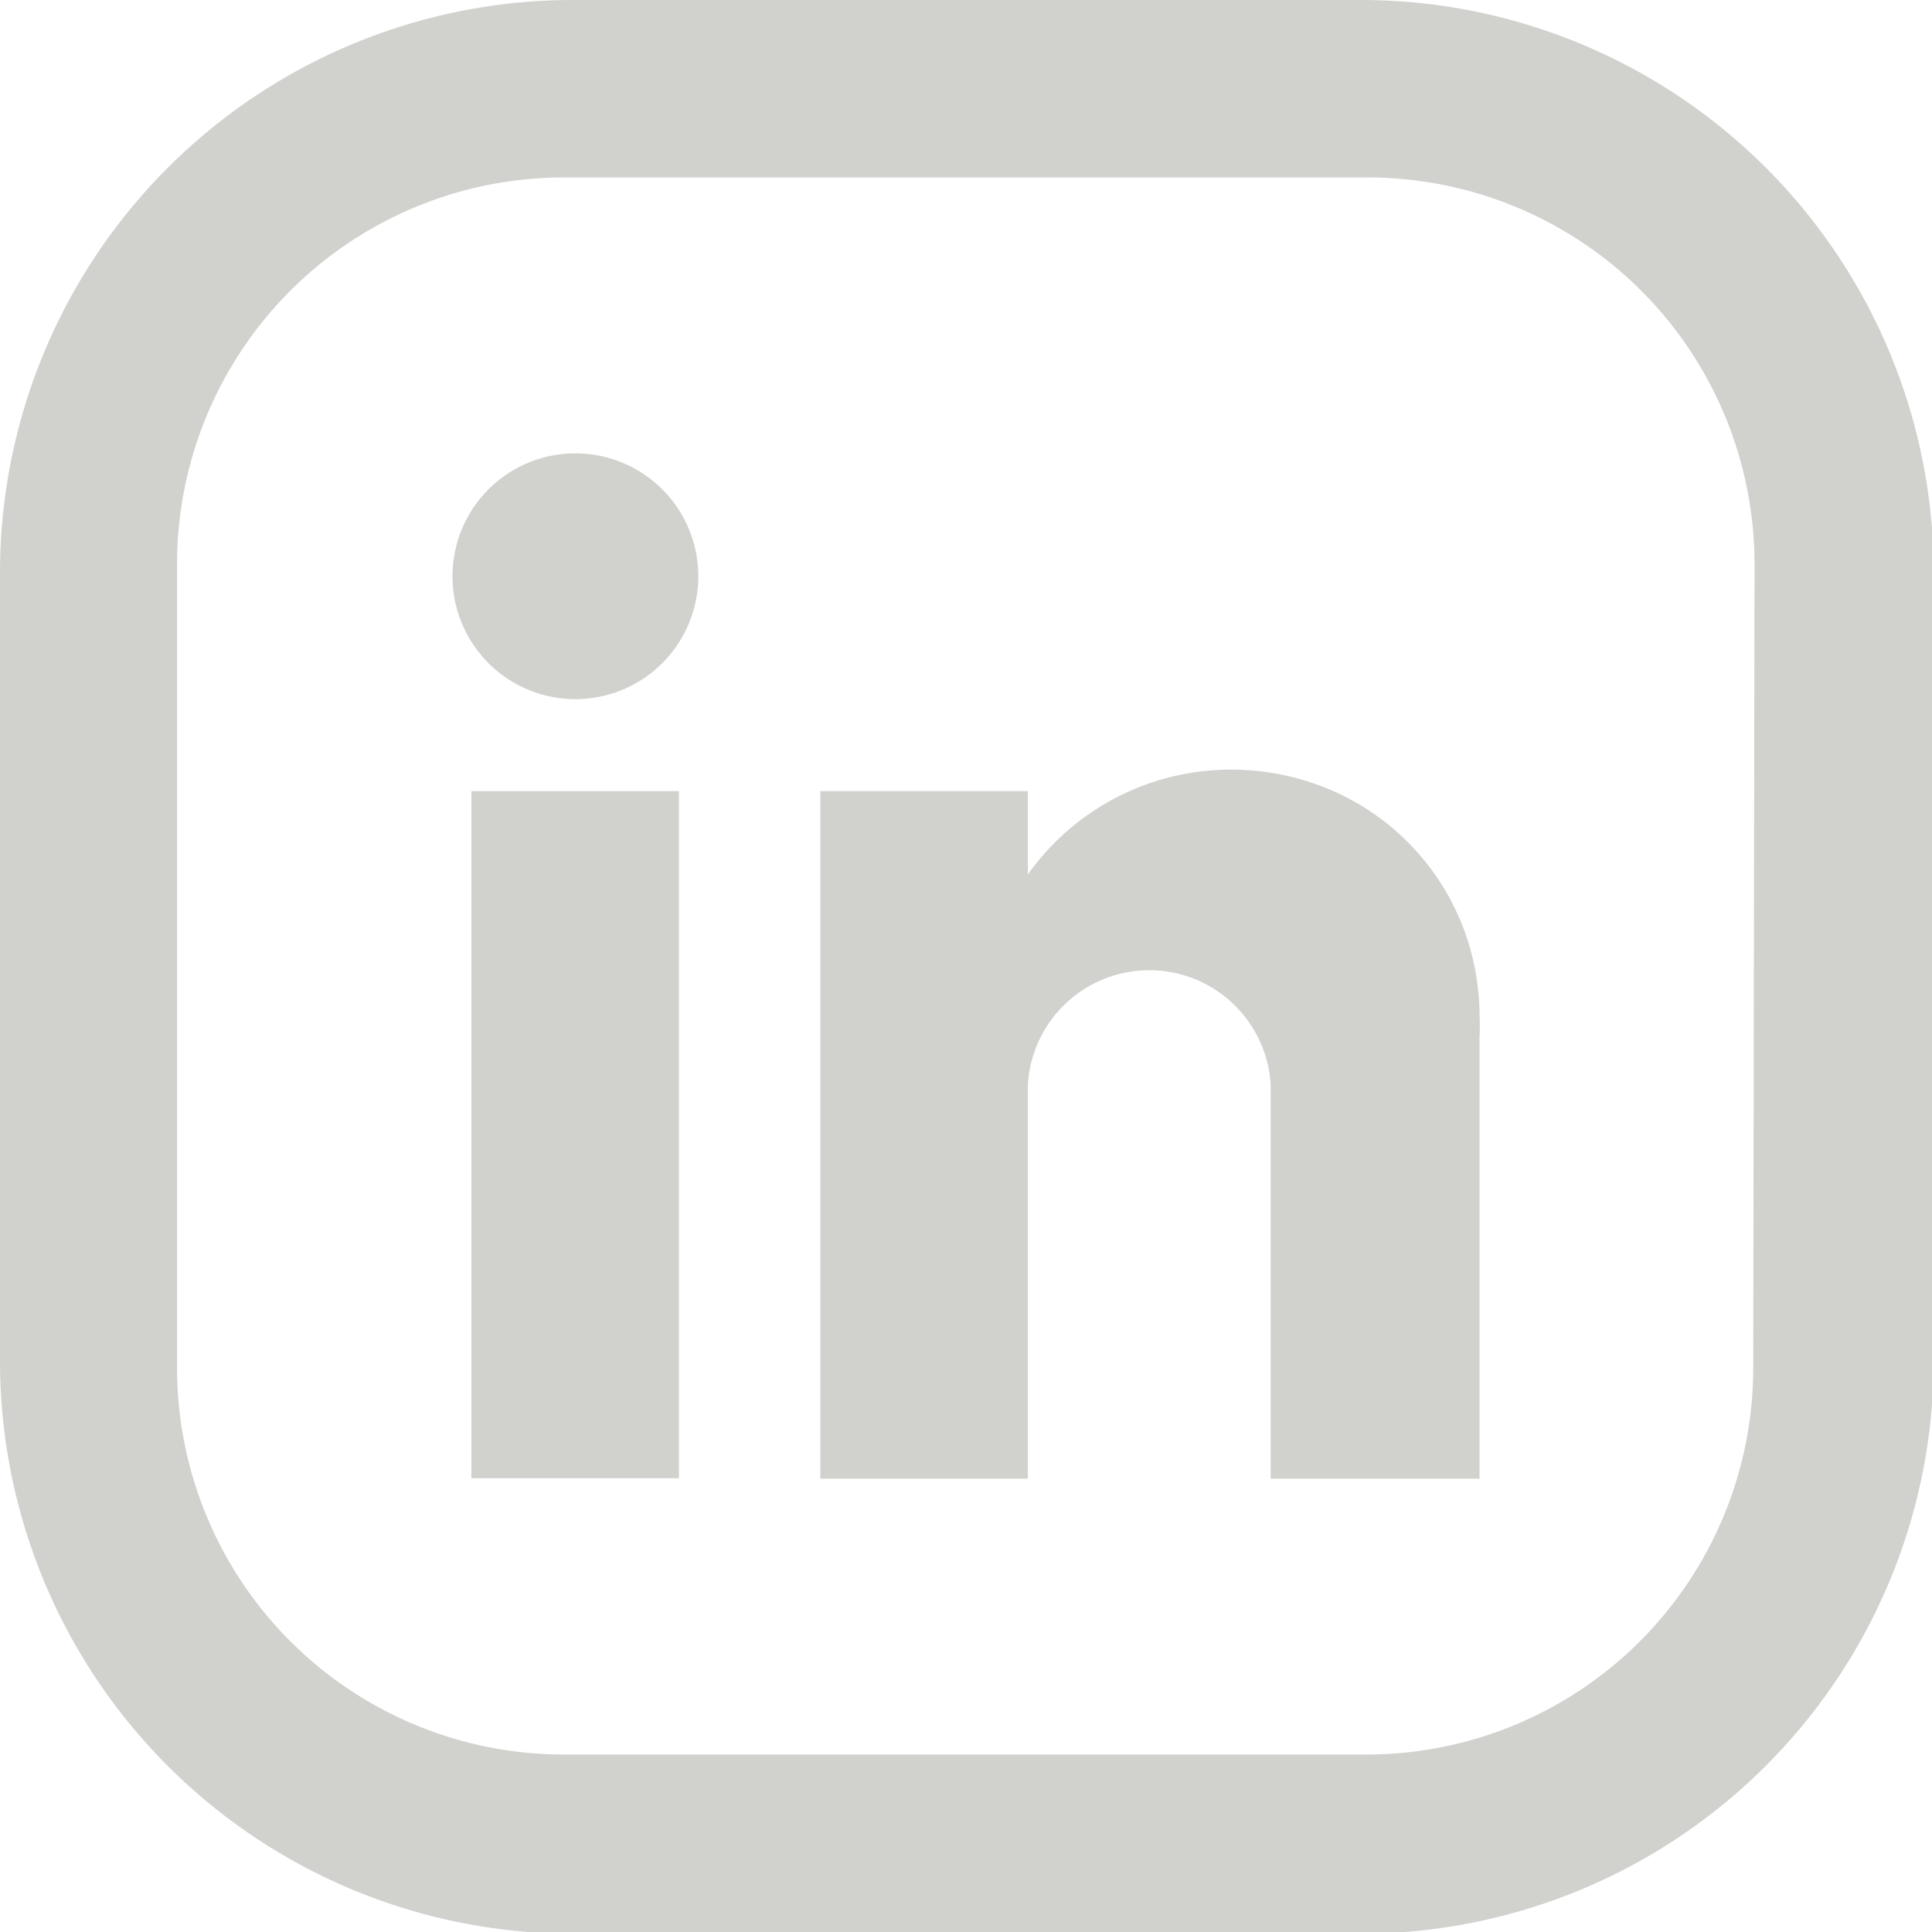 <svg xmlns="http://www.w3.org/2000/svg" viewBox="0 0 44.96 44.96"><defs><style>.cls-1{fill:#d1d1ce;}</style></defs><g id="Layer_2" data-name="Layer 2"><g id="Layer_1-2" data-name="Layer 1"><path class="cls-1" d="M31.62,0H13.33A13.33,13.33,0,0,0,0,13.33V31.62A13.33,13.33,0,0,0,13.33,45H31.62A13.34,13.34,0,0,0,45,31.62V13.33A13.33,13.33,0,0,0,31.62,0ZM40.8,31.83a9,9,0,0,1-9,9H13.12a9,9,0,0,1-9-9V13.13a9,9,0,0,1,9-9H31.83a9,9,0,0,1,9,9Z"/><path class="cls-1" d="M16.25,13.41a2.86,2.86,0,1,1-2.86-2.86A2.86,2.86,0,0,1,16.25,13.41Z"/><rect class="cls-1" x="10.97" y="18.41" width="4.83" height="15.99"/><path class="cls-1" d="M34.43,23.61a4.71,4.71,0,0,1,0,.53V34.41H29.57V25.24a2.83,2.83,0,0,0-5.65,0v9.17H19.09v-16h4.83v1.94a5.79,5.79,0,0,1,4.73-2.44,5.9,5.9,0,0,1,2.38.5,5.7,5.7,0,0,1,3.37,4.66A4.75,4.75,0,0,1,34.43,23.61Z"/></g></g></svg>